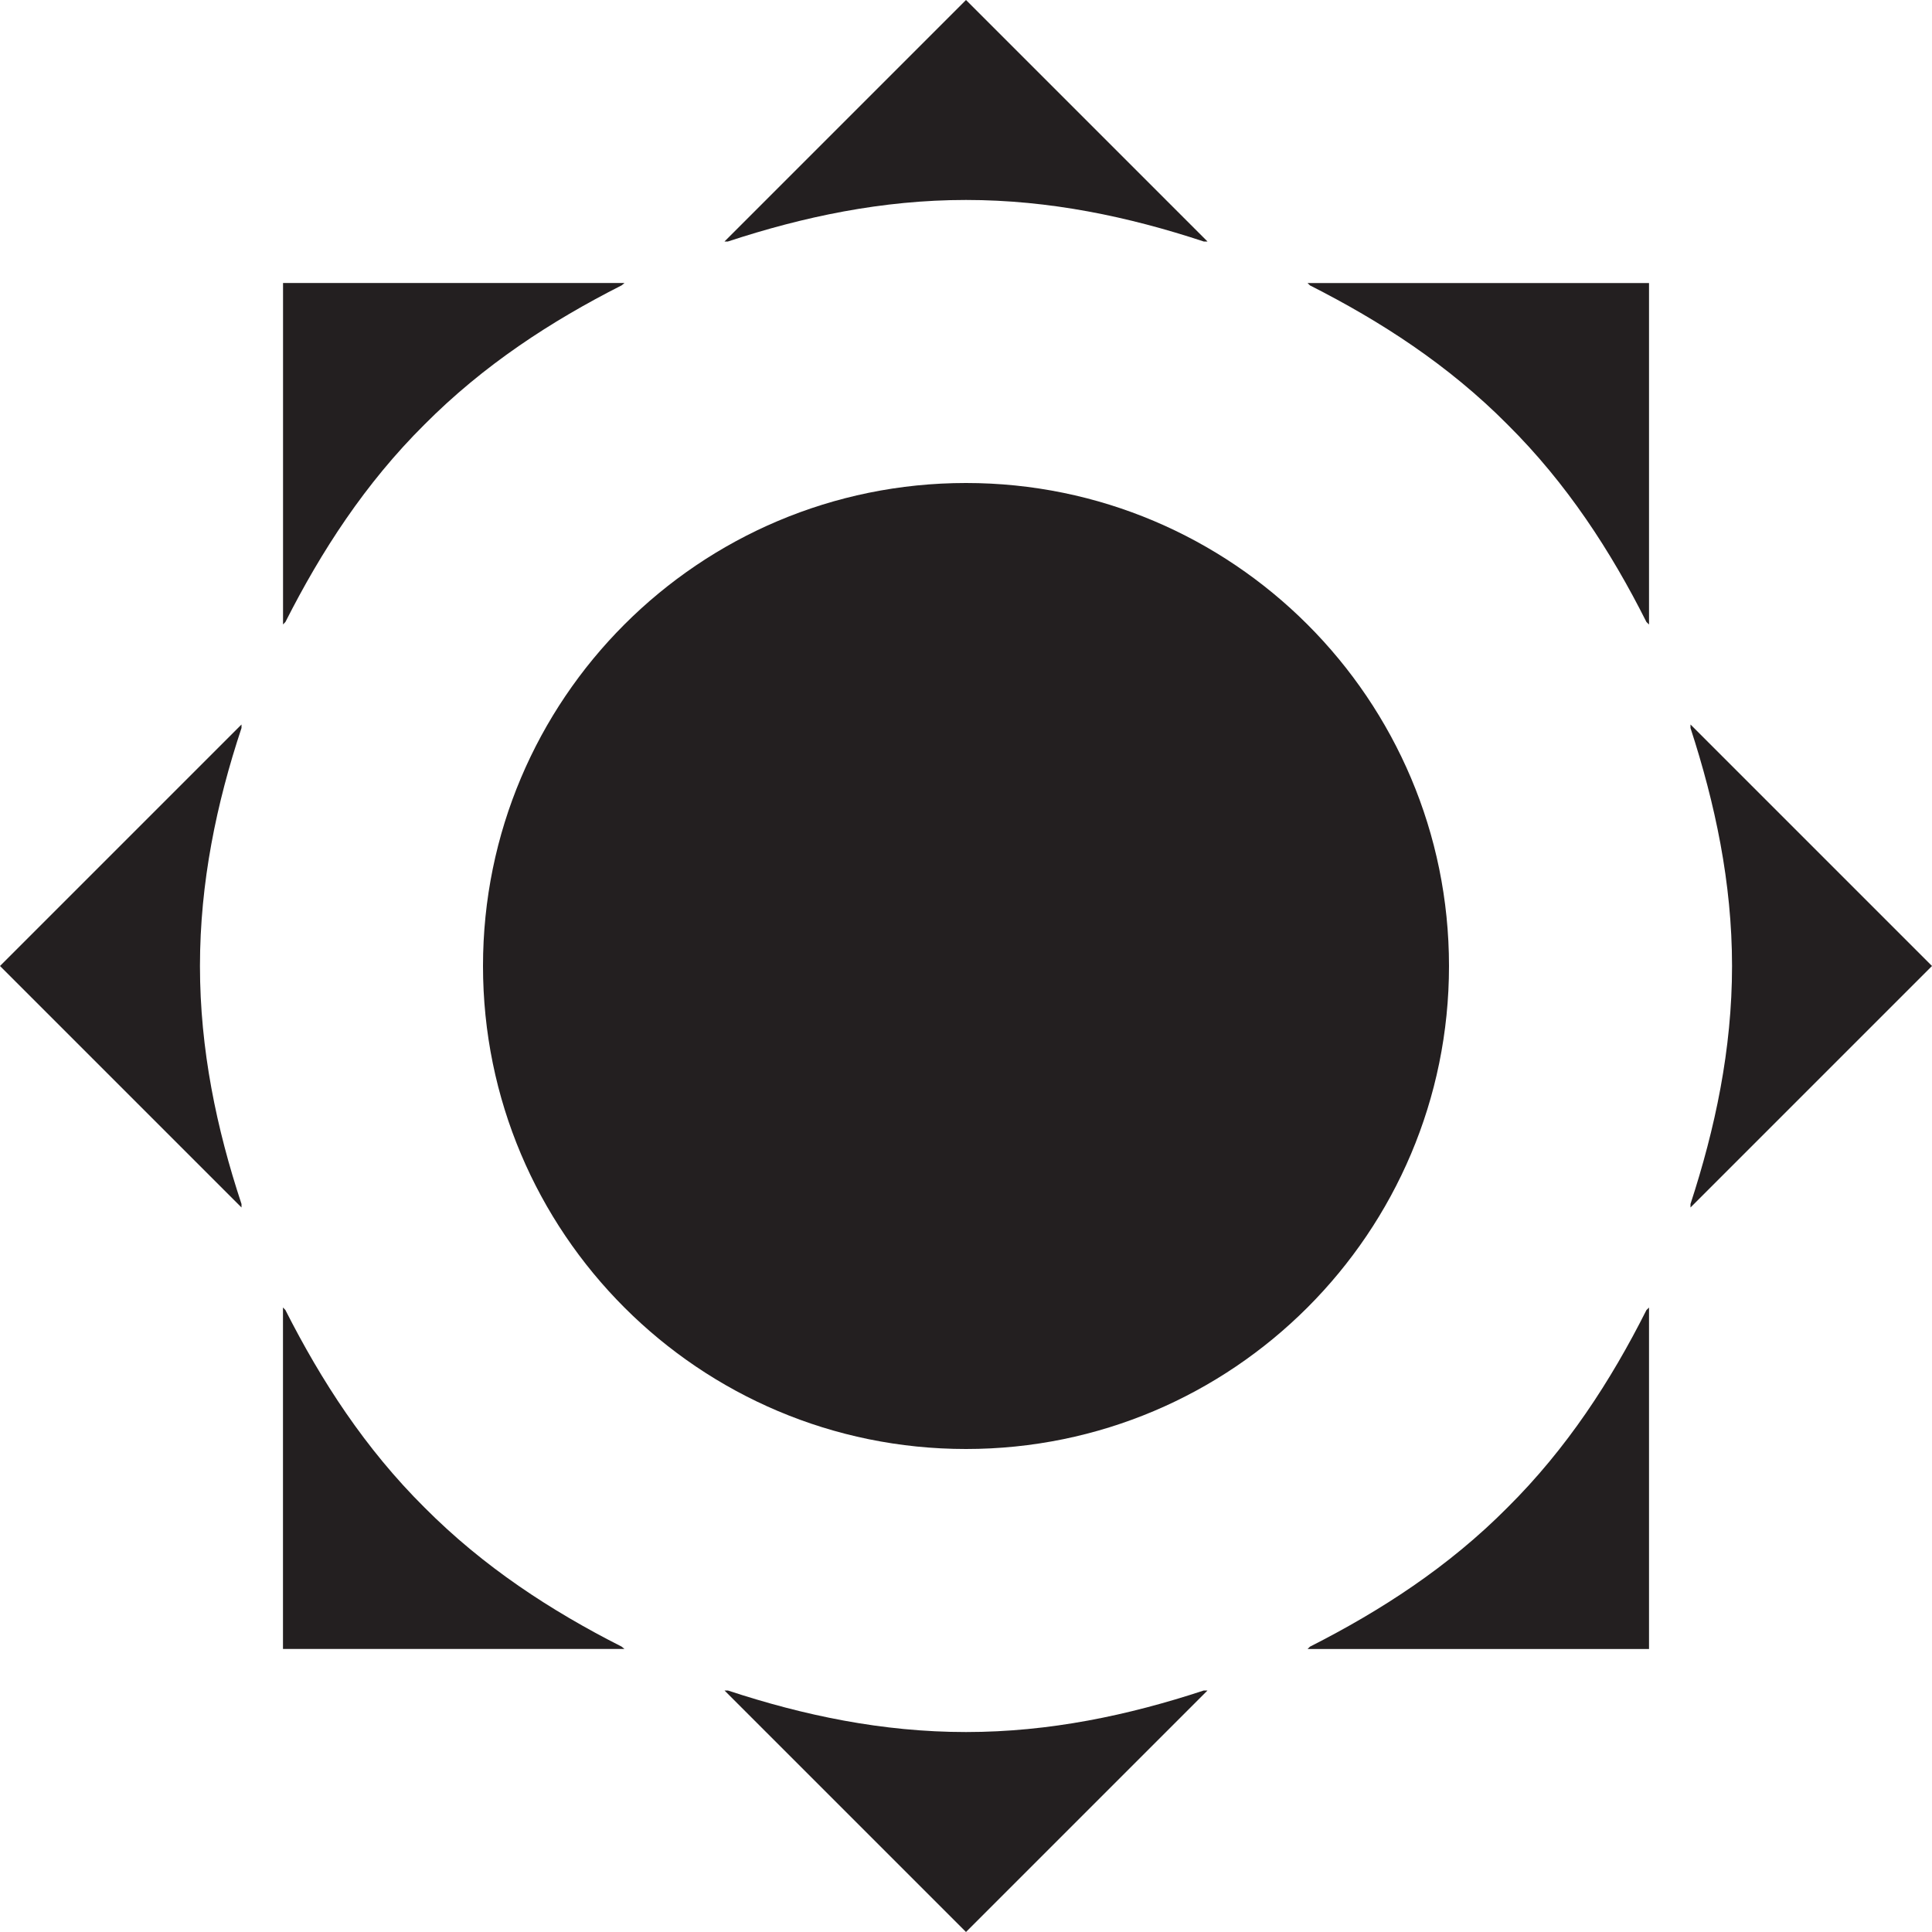 <?xml version="1.0" encoding="utf-8"?>
<!-- Generator: Adobe Illustrator 14.0.0, SVG Export Plug-In . SVG Version: 6.00 Build 43363)  -->
<!DOCTYPE svg PUBLIC "-//W3C//DTD SVG 1.1//EN" "http://www.w3.org/Graphics/SVG/1.1/DTD/svg11.dtd">
<svg version="1.1" xmlns="http://www.w3.org/2000/svg" xmlns:xlink="http://www.w3.org/1999/xlink" x="0px" y="0px" width="32px"
	 height="32px" viewBox="0 0 32 32" enable-background="new 0 0 32 32" xml:space="preserve">
<g id="Layer_1">
</g>
<g id="sun_x5F_32x32">
	<g>
		<path fill="#231F20" d="M24,16c0,4.417-3.585,8-8,8c-4.422,0-8-3.583-8-8s3.578-8,8-8C20.415,8,24,11.583,24,16z"/>
		<path fill="#231F20" d="M16,3.312c1.384,0,2.691,0.276,3.938,0.688H20l-4-4l-4,4h0.056C13.306,3.589,14.613,3.312,16,3.312z"/>
		<path fill="#231F20" d="M16,28.688c-1.387,0-2.694-0.276-3.944-0.688H12l4,4l4-4h-0.062C18.691,28.411,17.384,28.688,16,28.688z"
			/>
		<path fill="#231F20" d="M28.688,16c0,1.383-0.281,2.695-0.688,3.942V20l4-4l-4-4v0.058C28.406,13.305,28.688,14.617,28.688,16z"/>
		<path fill="#231F20" d="M3.312,16c0-1.383,0.274-2.695,0.688-3.942V12l-4,4l4,4v-0.058C3.587,18.695,3.312,17.383,3.312,16z"/>
		<path fill="#231F20" d="M24.969,24.969c-0.976,0.984-2.101,1.711-3.272,2.305l-0.04,0.039h5.656v-5.656l-0.043,0.042
			C26.681,22.87,25.953,23.992,24.969,24.969z"/>
		<path fill="#231F20" d="M7.031,7.031c0.978-0.984,2.094-1.711,3.266-2.305l0.047-0.039H4.688v5.656l0.04-0.042
			C5.321,9.13,6.047,8.008,7.031,7.031z"/>
		<path fill="#231F20" d="M7.031,24.969c-0.984-0.977-1.71-2.099-2.304-3.271l-0.04-0.042v5.656h5.656l-0.047-0.039
			C9.125,26.68,8.009,25.953,7.031,24.969z"/>
		<path fill="#231F20" d="M24.969,7.031c0.984,0.977,1.712,2.099,2.301,3.271l0.043,0.042V4.688h-5.656l0.04,0.039
			C22.868,5.32,23.993,6.047,24.969,7.031z"/>
	</g>
</g>
</svg>
